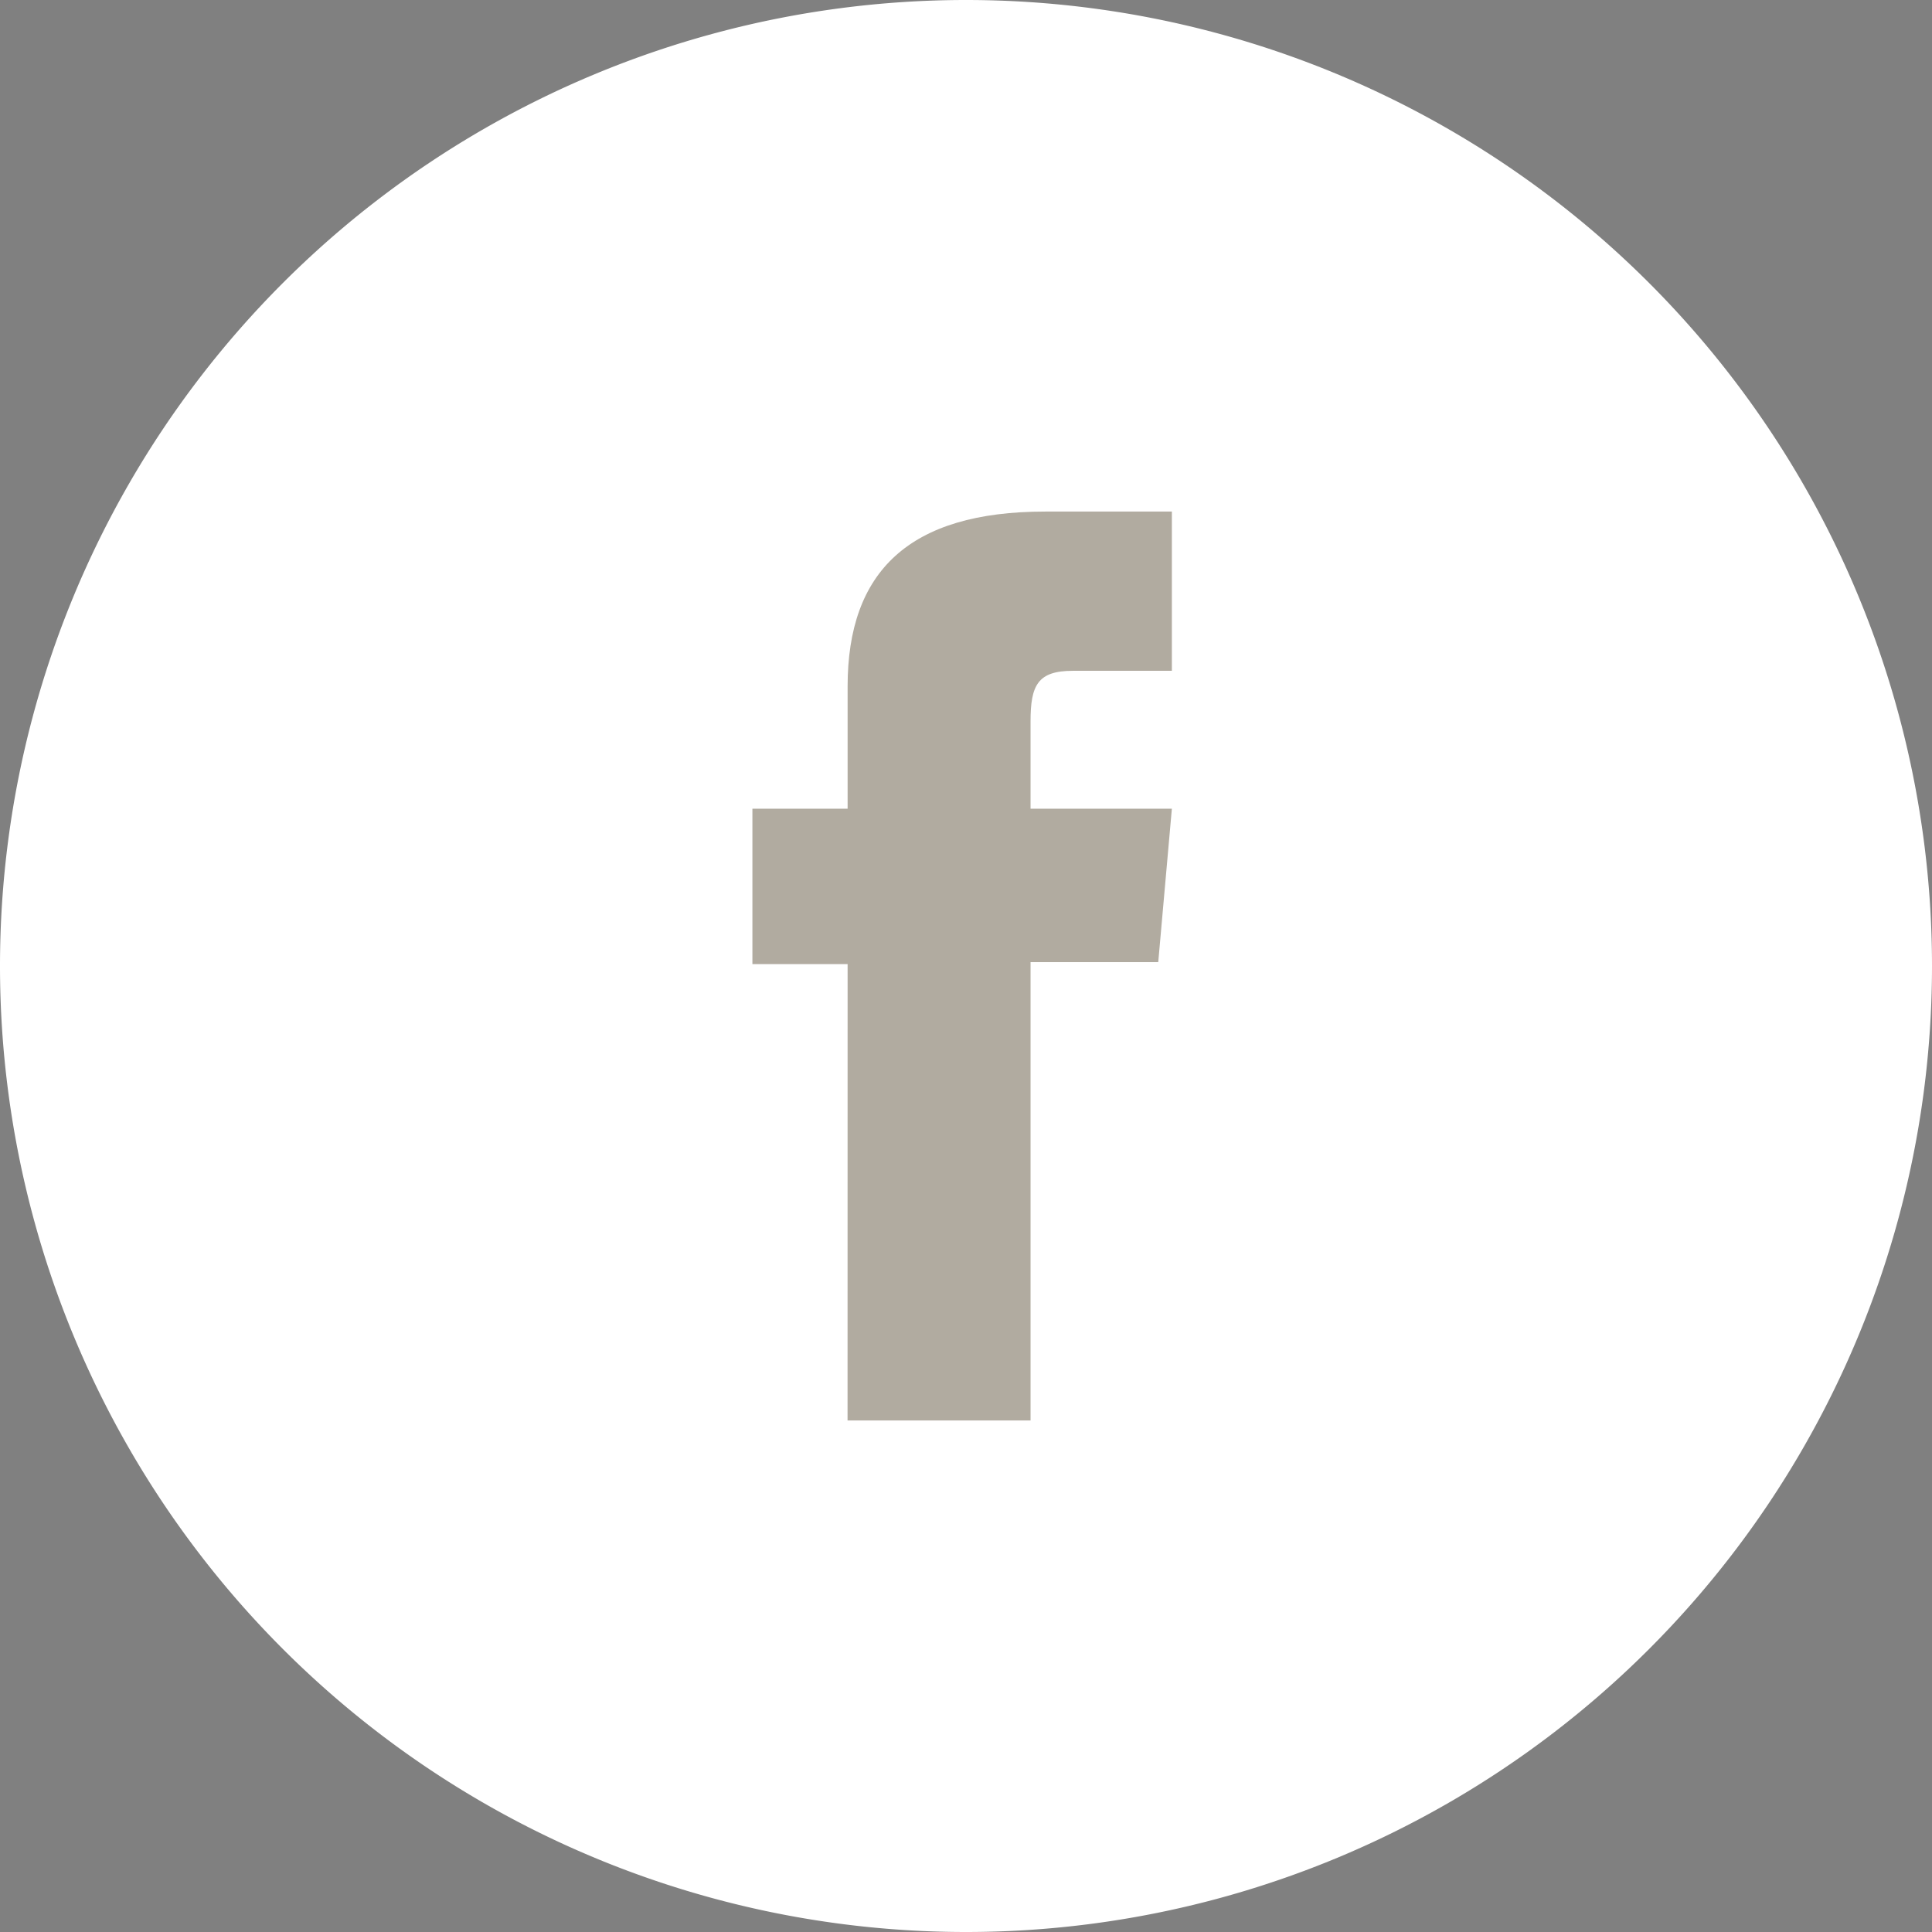 <svg xmlns="http://www.w3.org/2000/svg" xmlns:xlink="http://www.w3.org/1999/xlink" width="61" height="61" viewBox="0 0 61 61">
  <rect x="0" y="0" width="61" height="61" fill="#808080" stroke="none"/>
  <defs>
    <clipPath id="clip-path">
      <path id="Pfad_29" data-name="Pfad 29" d="M0,25.323H61v-61H0Z" transform="translate(0 35.677)" fill="none"/>
    </clipPath>
  </defs>
  <g id="Gruppe_685" data-name="Gruppe 685" transform="translate(257 -8854.409)">
    <g id="Gruppe_619" data-name="Gruppe 619" transform="translate(-257 8890.086)">
      <g id="Gruppe_31" data-name="Gruppe 31" transform="translate(0 -35.677)" clip-path="url(#clip-path)">
        <g id="Gruppe_27" data-name="Gruppe 27" transform="translate(-0.001)">
          <path id="Pfad_25" data-name="Pfad 25" d="M12.662,25.323a30.5,30.5,0,0,0,30.5-30.5,30.5,30.5,0,0,0-30.5-30.5,30.5,30.5,0,0,0-30.5,30.5,30.5,30.5,0,0,0,30.5,30.5" transform="translate(17.839 35.677)" fill="#fff"/>
        </g>
        <path id="Pfad_161" data-name="Pfad 161" d="M386.829,156.587h4.138V146.223h2.888l.308-3.47h-3.2v-1.976c0-.818.164-1.142.956-1.142h2.24v-3.6H391.3c-3.08,0-4.468,1.356-4.468,3.953v2.767h-2.153v3.514h2.153Z" transform="translate(-167.448 -369.849)" fill="#222221"/>
      </g>
    </g>
    <path id="Pfad_164" data-name="Pfad 164" d="M387.682,164.731h5.778V150.26h4.032l.43-4.845H393.46v-2.759c0-1.143.23-1.594,1.335-1.594h3.127v-5.028h-4c-4.3,0-6.238,1.894-6.238,5.519v3.863h-3.006v4.906h3.006Z" transform="translate(-617.922 8734.527)" fill="#b1aba0"/>
  </g>
</svg>
